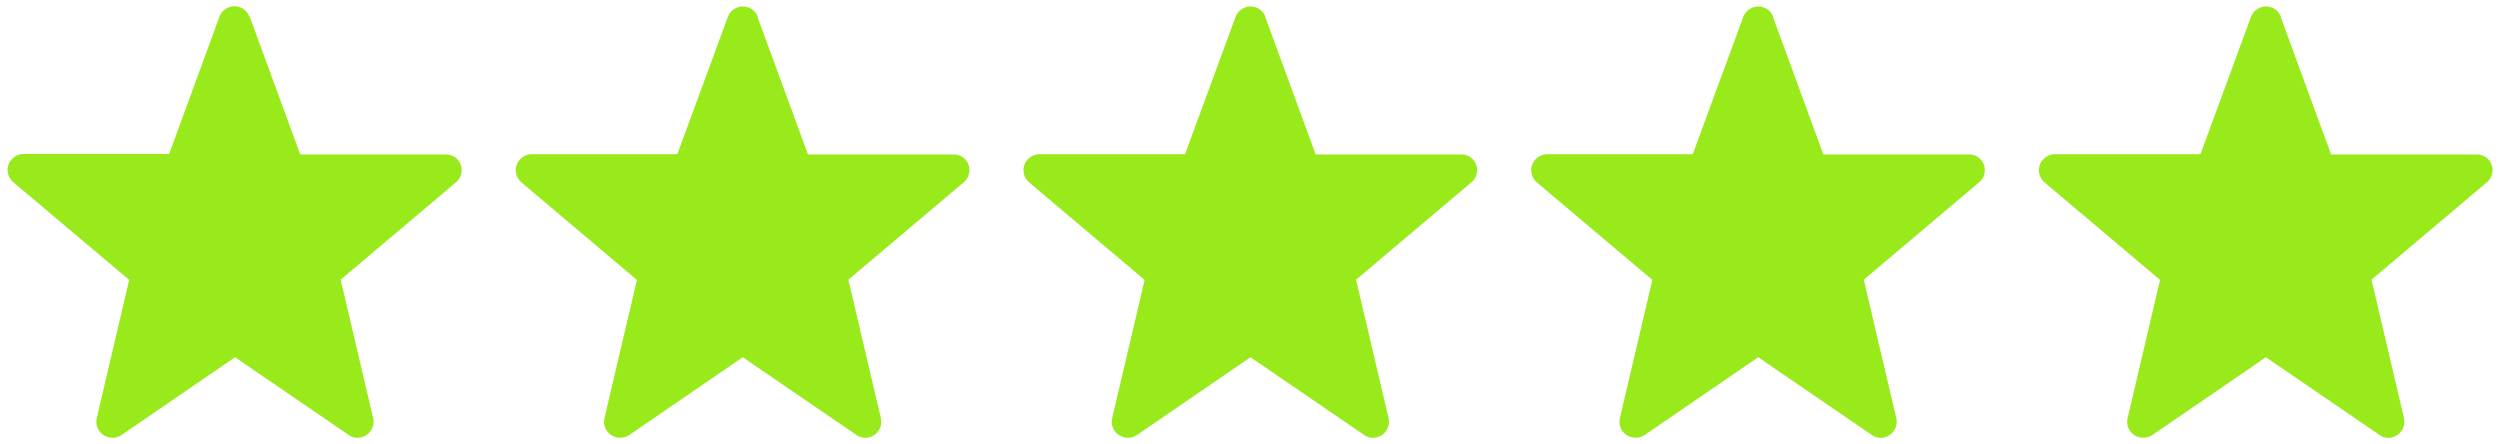 <?xml version="1.0" encoding="UTF-8"?>
<svg id="uuid-b914f21e-847b-40c5-8b7f-21f7050cce28" data-name="Elements" xmlns="http://www.w3.org/2000/svg" viewBox="0 0 107 19">
  <defs>
    <style>
      .uuid-71ae42bb-b65f-44de-95af-e7ac0bf2d2a8 {
        fill: #99ea1b;
        stroke-width: 0px;
      }
    </style>
  </defs>
  <path class="uuid-71ae42bb-b65f-44de-95af-e7ac0bf2d2a8" d="M10.69.72l2.16,5.89h6.22c.38-.01.69.29.69.67,0,.21-.09.4-.24.52l-4.94,4.17,1.39,5.92c.09.37-.14.74-.51.83-.2.05-.41,0-.56-.12l-4.84-3.31-4.86,3.33c-.31.21-.74.13-.96-.18-.11-.17-.14-.36-.1-.54l1.39-5.92L.57,7.8c-.29-.25-.33-.68-.08-.97.15-.17.36-.25.57-.24h6.18S9.39.72,9.39.72c.13-.36.53-.54.88-.41.2.07.34.23.41.41Z"/>
  <path class="uuid-71ae42bb-b65f-44de-95af-e7ac0bf2d2a8" d="M32.42.72l2.16,5.89h6.22c.38-.01.69.29.69.67,0,.21-.09.4-.24.52l-4.94,4.17,1.39,5.92c.09.37-.14.74-.51.83-.2.05-.41,0-.56-.12l-4.84-3.31-4.86,3.33c-.31.21-.74.13-.96-.18-.11-.17-.14-.36-.1-.54l1.39-5.92-4.94-4.17c-.29-.25-.33-.68-.08-.97.15-.17.36-.25.57-.24h6.18s2.16-5.87,2.16-5.87c.13-.36.53-.54.88-.41.2.07.34.23.41.41Z"/>
  <path class="uuid-71ae42bb-b65f-44de-95af-e7ac0bf2d2a8" d="M54.15.72l2.16,5.89h6.22c.38-.01.69.29.69.67,0,.21-.09.4-.24.52l-4.94,4.17,1.39,5.92c.09.37-.14.74-.51.83-.2.05-.41,0-.56-.12l-4.84-3.31-4.86,3.33c-.31.21-.74.13-.96-.18-.11-.17-.14-.36-.1-.54l1.39-5.92-4.94-4.17c-.29-.25-.33-.68-.08-.97.15-.17.36-.25.57-.24h6.18s2.16-5.87,2.16-5.87c.13-.36.53-.54.88-.41.2.07.34.23.41.41Z"/>
  <path class="uuid-71ae42bb-b65f-44de-95af-e7ac0bf2d2a8" d="M75.88.72l2.16,5.89h6.22c.38-.01.69.29.69.67,0,.21-.09.4-.24.52l-4.94,4.17,1.39,5.92c.09.37-.14.74-.51.83-.2.05-.41,0-.56-.12l-4.84-3.31-4.86,3.33c-.31.21-.74.13-.96-.18-.11-.17-.14-.36-.1-.54l1.39-5.92-4.94-4.17c-.29-.25-.33-.68-.08-.97.15-.17.36-.25.57-.24h6.18s2.16-5.87,2.16-5.87c.13-.36.53-.54.88-.41.2.07.34.23.41.41Z"/>
  <path class="uuid-71ae42bb-b65f-44de-95af-e7ac0bf2d2a8" d="M97.61.72l2.16,5.89h6.22c.38-.01.69.29.69.67,0,.21-.09.4-.24.52l-4.94,4.17,1.39,5.92c.09.37-.14.74-.51.83-.2.05-.41,0-.56-.12l-4.84-3.31-4.86,3.33c-.31.21-.74.13-.96-.18-.11-.17-.14-.36-.1-.54l1.39-5.92-4.94-4.17c-.29-.25-.33-.68-.08-.97.15-.17.36-.25.57-.24h6.18s2.16-5.87,2.16-5.87c.13-.36.53-.54.88-.41.2.07.34.23.41.41Z"/>
</svg>